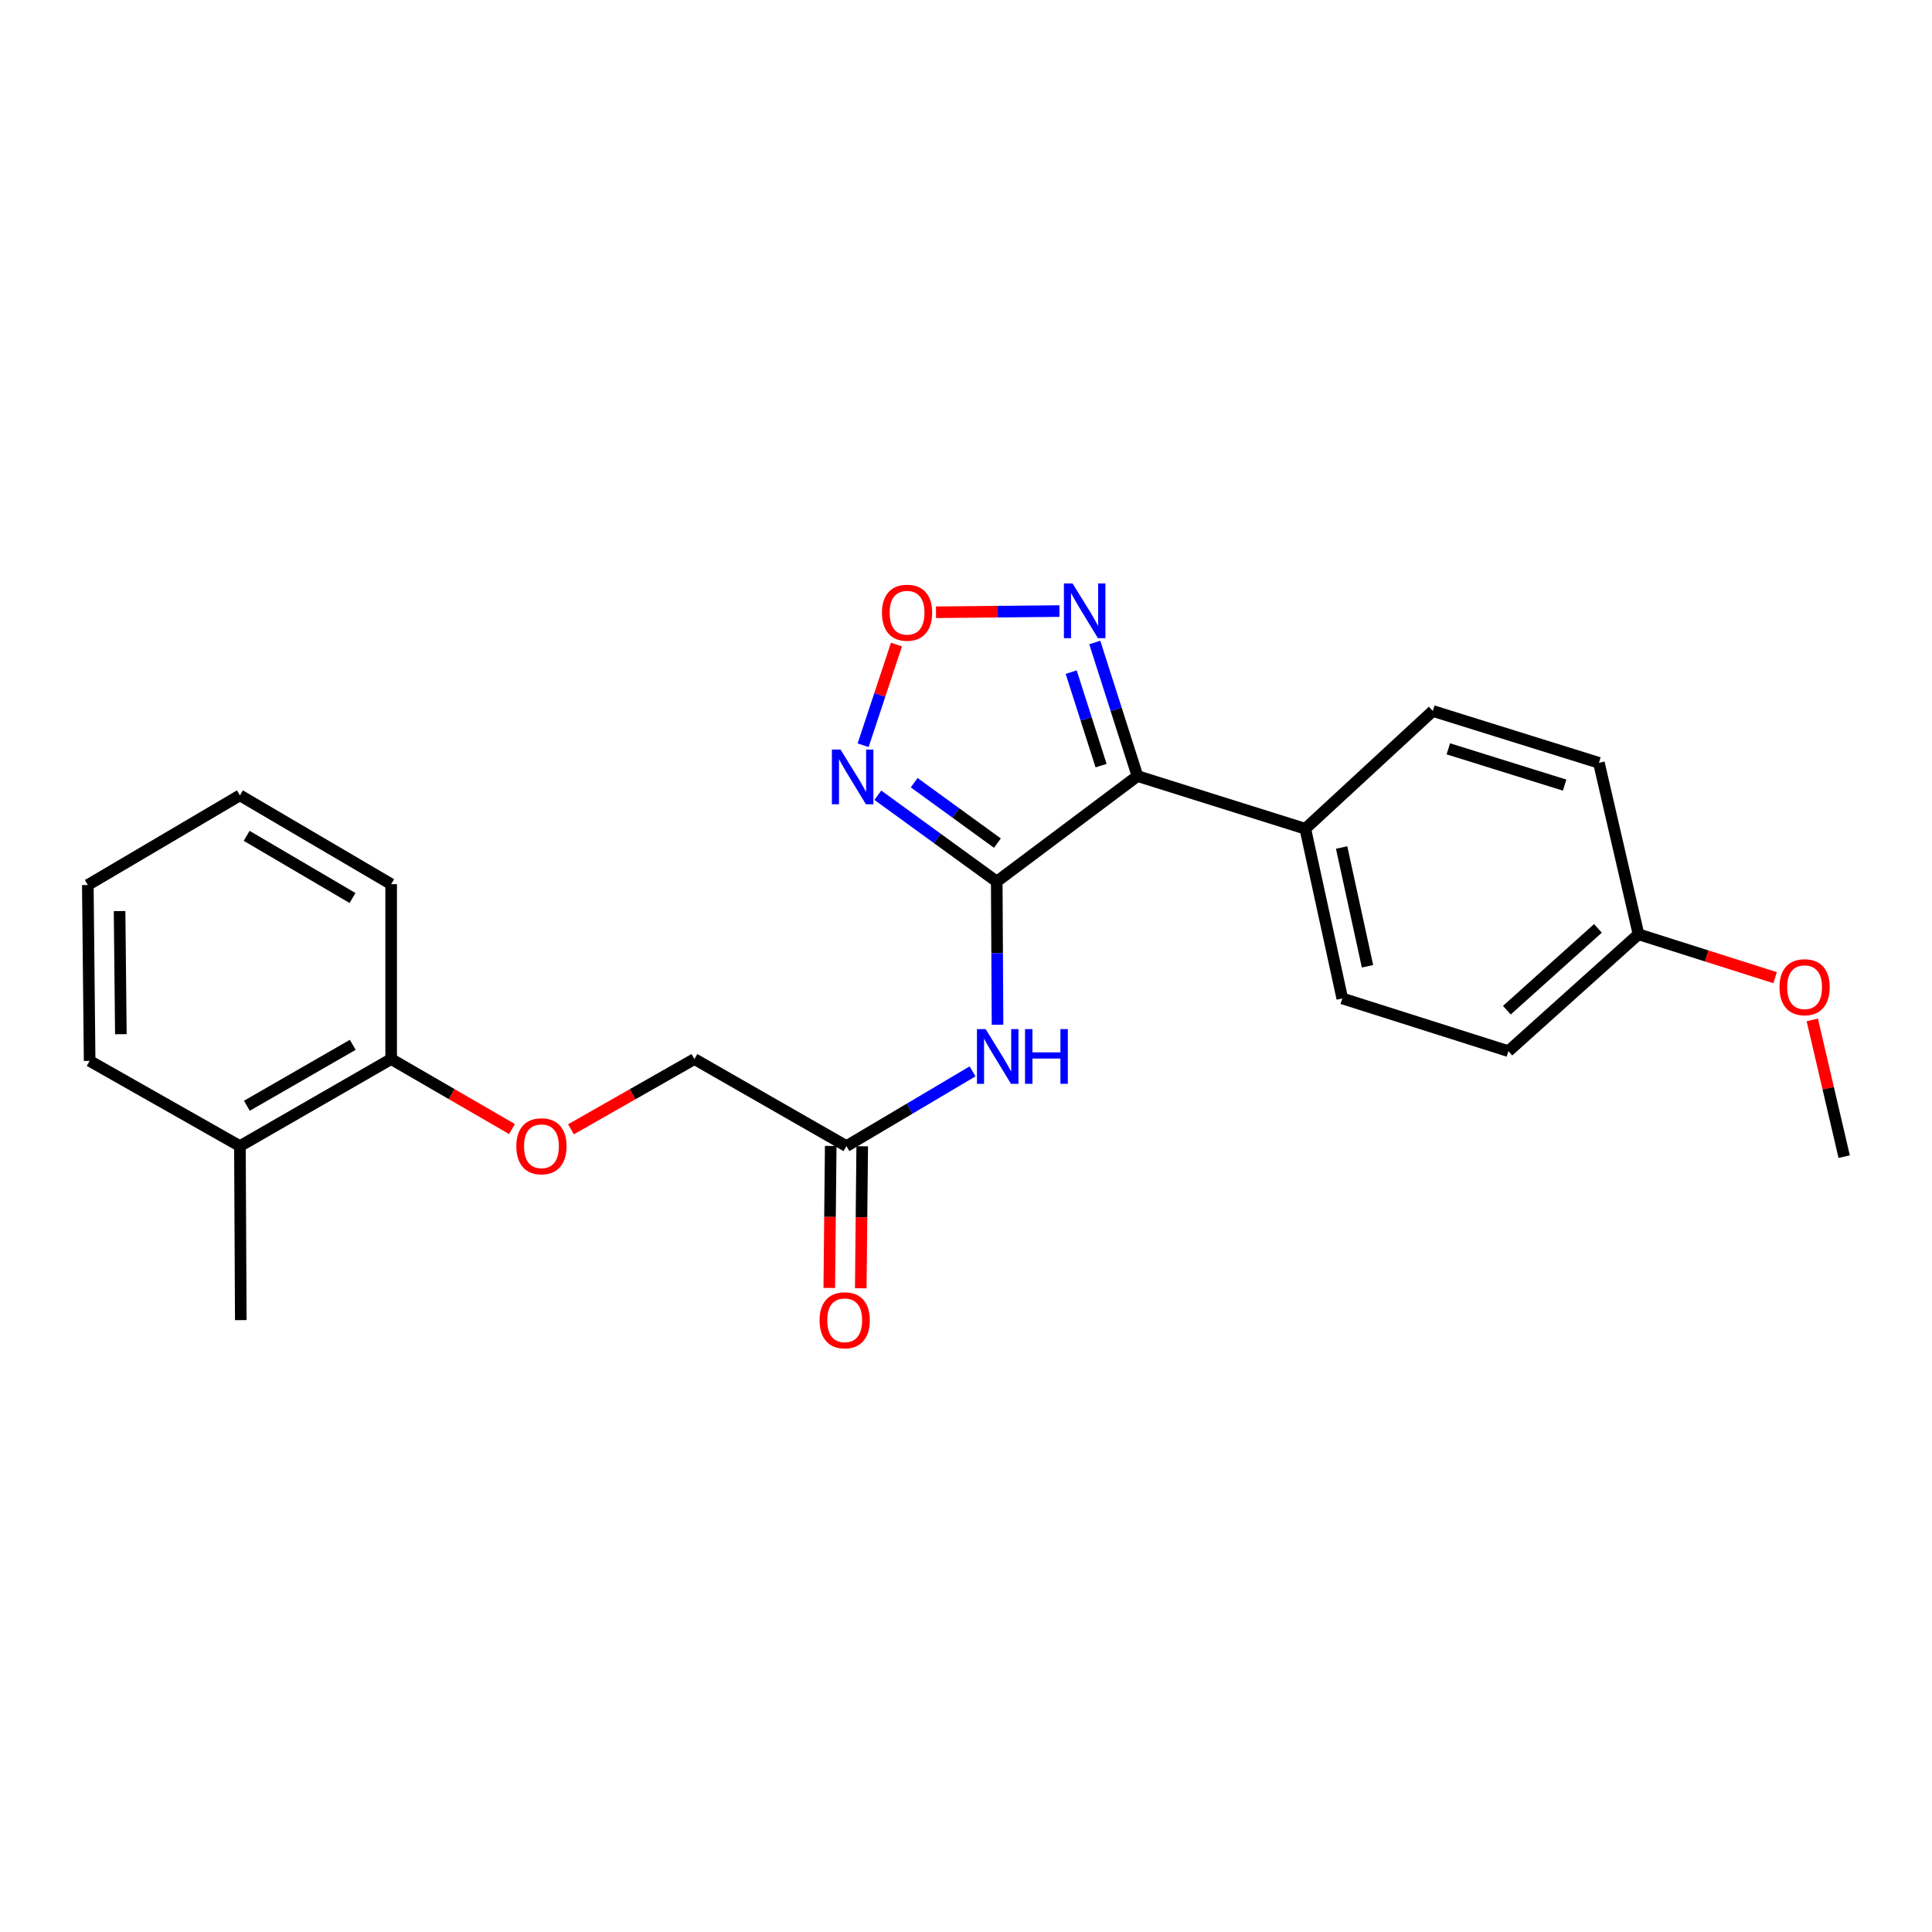 <?xml version='1.0' encoding='iso-8859-1'?>
<svg version='1.1' baseProfile='full'
              xmlns='http://www.w3.org/2000/svg'
                      xmlns:rdkit='http://www.rdkit.org/xml'
                      xmlns:xlink='http://www.w3.org/1999/xlink'
                  xml:space='preserve'
width='1000px' height='1000px' viewBox='0 0 1000 1000'>
<!-- END OF HEADER -->
<rect style='opacity:1.0;fill:#FFFFFF;stroke:none' width='1000' height='1000' x='0' y='0'> </rect>
<path class='bond-0' d='M 515.912,456.294 L 588.75,401.686' style='fill:none;fill-rule:evenodd;stroke:#000000;stroke-width:6px;stroke-linecap:butt;stroke-linejoin:miter;stroke-opacity:1' />
<path class='bond-1' d='M 515.912,456.294 L 485.141,433.952' style='fill:none;fill-rule:evenodd;stroke:#000000;stroke-width:6px;stroke-linecap:butt;stroke-linejoin:miter;stroke-opacity:1' />
<path class='bond-1' d='M 485.141,433.952 L 454.37,411.61' style='fill:none;fill-rule:evenodd;stroke:#0000FF;stroke-width:6px;stroke-linecap:butt;stroke-linejoin:miter;stroke-opacity:1' />
<path class='bond-1' d='M 516.258,436.401 L 494.718,420.761' style='fill:none;fill-rule:evenodd;stroke:#000000;stroke-width:6px;stroke-linecap:butt;stroke-linejoin:miter;stroke-opacity:1' />
<path class='bond-1' d='M 494.718,420.761 L 473.178,405.122' style='fill:none;fill-rule:evenodd;stroke:#0000FF;stroke-width:6px;stroke-linecap:butt;stroke-linejoin:miter;stroke-opacity:1' />
<path class='bond-4' d='M 515.912,456.294 L 516.115,493.345' style='fill:none;fill-rule:evenodd;stroke:#000000;stroke-width:6px;stroke-linecap:butt;stroke-linejoin:miter;stroke-opacity:1' />
<path class='bond-4' d='M 516.115,493.345 L 516.319,530.396' style='fill:none;fill-rule:evenodd;stroke:#0000FF;stroke-width:6px;stroke-linecap:butt;stroke-linejoin:miter;stroke-opacity:1' />
<path class='bond-2' d='M 588.75,401.686 L 577.706,367.125' style='fill:none;fill-rule:evenodd;stroke:#000000;stroke-width:6px;stroke-linecap:butt;stroke-linejoin:miter;stroke-opacity:1' />
<path class='bond-2' d='M 577.706,367.125 L 566.661,332.564' style='fill:none;fill-rule:evenodd;stroke:#0000FF;stroke-width:6px;stroke-linecap:butt;stroke-linejoin:miter;stroke-opacity:1' />
<path class='bond-2' d='M 569.909,396.279 L 562.178,372.087' style='fill:none;fill-rule:evenodd;stroke:#000000;stroke-width:6px;stroke-linecap:butt;stroke-linejoin:miter;stroke-opacity:1' />
<path class='bond-2' d='M 562.178,372.087 L 554.447,347.894' style='fill:none;fill-rule:evenodd;stroke:#0000FF;stroke-width:6px;stroke-linecap:butt;stroke-linejoin:miter;stroke-opacity:1' />
<path class='bond-6' d='M 588.75,401.686 L 675.626,428.963' style='fill:none;fill-rule:evenodd;stroke:#000000;stroke-width:6px;stroke-linecap:butt;stroke-linejoin:miter;stroke-opacity:1' />
<path class='bond-3' d='M 446.756,385.738 L 455.384,359.681' style='fill:none;fill-rule:evenodd;stroke:#0000FF;stroke-width:6px;stroke-linecap:butt;stroke-linejoin:miter;stroke-opacity:1' />
<path class='bond-3' d='M 455.384,359.681 L 464.012,333.625' style='fill:none;fill-rule:evenodd;stroke:#FF0000;stroke-width:6px;stroke-linecap:butt;stroke-linejoin:miter;stroke-opacity:1' />
<path class='bond-24' d='M 548.381,316.287 L 516.426,316.598' style='fill:none;fill-rule:evenodd;stroke:#0000FF;stroke-width:6px;stroke-linecap:butt;stroke-linejoin:miter;stroke-opacity:1' />
<path class='bond-24' d='M 516.426,316.598 L 484.471,316.91' style='fill:none;fill-rule:evenodd;stroke:#FF0000;stroke-width:6px;stroke-linecap:butt;stroke-linejoin:miter;stroke-opacity:1' />
<path class='bond-5' d='M 503.395,554.534 L 470.762,573.879' style='fill:none;fill-rule:evenodd;stroke:#0000FF;stroke-width:6px;stroke-linecap:butt;stroke-linejoin:miter;stroke-opacity:1' />
<path class='bond-5' d='M 470.762,573.879 L 438.128,593.223' style='fill:none;fill-rule:evenodd;stroke:#000000;stroke-width:6px;stroke-linecap:butt;stroke-linejoin:miter;stroke-opacity:1' />
<path class='bond-9' d='M 429.978,593.14 L 429.605,629.89' style='fill:none;fill-rule:evenodd;stroke:#000000;stroke-width:6px;stroke-linecap:butt;stroke-linejoin:miter;stroke-opacity:1' />
<path class='bond-9' d='M 429.605,629.89 L 429.232,666.64' style='fill:none;fill-rule:evenodd;stroke:#FF0000;stroke-width:6px;stroke-linecap:butt;stroke-linejoin:miter;stroke-opacity:1' />
<path class='bond-9' d='M 446.279,593.306 L 445.905,630.056' style='fill:none;fill-rule:evenodd;stroke:#000000;stroke-width:6px;stroke-linecap:butt;stroke-linejoin:miter;stroke-opacity:1' />
<path class='bond-9' d='M 445.905,630.056 L 445.532,666.806' style='fill:none;fill-rule:evenodd;stroke:#FF0000;stroke-width:6px;stroke-linecap:butt;stroke-linejoin:miter;stroke-opacity:1' />
<path class='bond-13' d='M 438.128,593.223 L 359.431,548.169' style='fill:none;fill-rule:evenodd;stroke:#000000;stroke-width:6px;stroke-linecap:butt;stroke-linejoin:miter;stroke-opacity:1' />
<path class='bond-10' d='M 675.626,428.963 L 694.761,516.789' style='fill:none;fill-rule:evenodd;stroke:#000000;stroke-width:6px;stroke-linecap:butt;stroke-linejoin:miter;stroke-opacity:1' />
<path class='bond-10' d='M 694.423,438.666 L 707.818,500.145' style='fill:none;fill-rule:evenodd;stroke:#000000;stroke-width:6px;stroke-linecap:butt;stroke-linejoin:miter;stroke-opacity:1' />
<path class='bond-11' d='M 675.626,428.963 L 741.618,368.006' style='fill:none;fill-rule:evenodd;stroke:#000000;stroke-width:6px;stroke-linecap:butt;stroke-linejoin:miter;stroke-opacity:1' />
<path class='bond-7' d='M 295.53,584.53 L 327.481,566.349' style='fill:none;fill-rule:evenodd;stroke:#FF0000;stroke-width:6px;stroke-linecap:butt;stroke-linejoin:miter;stroke-opacity:1' />
<path class='bond-7' d='M 327.481,566.349 L 359.431,548.169' style='fill:none;fill-rule:evenodd;stroke:#000000;stroke-width:6px;stroke-linecap:butt;stroke-linejoin:miter;stroke-opacity:1' />
<path class='bond-8' d='M 265.005,584.392 L 233.733,566.28' style='fill:none;fill-rule:evenodd;stroke:#FF0000;stroke-width:6px;stroke-linecap:butt;stroke-linejoin:miter;stroke-opacity:1' />
<path class='bond-8' d='M 233.733,566.28 L 202.461,548.169' style='fill:none;fill-rule:evenodd;stroke:#000000;stroke-width:6px;stroke-linecap:butt;stroke-linejoin:miter;stroke-opacity:1' />
<path class='bond-12' d='M 202.461,548.169 L 124.18,593.223' style='fill:none;fill-rule:evenodd;stroke:#000000;stroke-width:6px;stroke-linecap:butt;stroke-linejoin:miter;stroke-opacity:1' />
<path class='bond-12' d='M 182.587,540.799 L 127.79,572.337' style='fill:none;fill-rule:evenodd;stroke:#000000;stroke-width:6px;stroke-linecap:butt;stroke-linejoin:miter;stroke-opacity:1' />
<path class='bond-18' d='M 202.461,548.169 L 202.461,457.643' style='fill:none;fill-rule:evenodd;stroke:#000000;stroke-width:6px;stroke-linecap:butt;stroke-linejoin:miter;stroke-opacity:1' />
<path class='bond-16' d='M 694.761,516.789 L 780.74,544.075' style='fill:none;fill-rule:evenodd;stroke:#000000;stroke-width:6px;stroke-linecap:butt;stroke-linejoin:miter;stroke-opacity:1' />
<path class='bond-15' d='M 741.618,368.006 L 827.597,394.839' style='fill:none;fill-rule:evenodd;stroke:#000000;stroke-width:6px;stroke-linecap:butt;stroke-linejoin:miter;stroke-opacity:1' />
<path class='bond-15' d='M 749.658,387.592 L 809.843,406.375' style='fill:none;fill-rule:evenodd;stroke:#000000;stroke-width:6px;stroke-linecap:butt;stroke-linejoin:miter;stroke-opacity:1' />
<path class='bond-19' d='M 124.18,593.223 L 124.632,683.295' style='fill:none;fill-rule:evenodd;stroke:#000000;stroke-width:6px;stroke-linecap:butt;stroke-linejoin:miter;stroke-opacity:1' />
<path class='bond-20' d='M 124.18,593.223 L 46.396,549.119' style='fill:none;fill-rule:evenodd;stroke:#000000;stroke-width:6px;stroke-linecap:butt;stroke-linejoin:miter;stroke-opacity:1' />
<path class='bond-14' d='M 848.082,483.58 L 827.597,394.839' style='fill:none;fill-rule:evenodd;stroke:#000000;stroke-width:6px;stroke-linecap:butt;stroke-linejoin:miter;stroke-opacity:1' />
<path class='bond-17' d='M 848.082,483.58 L 883.443,494.814' style='fill:none;fill-rule:evenodd;stroke:#000000;stroke-width:6px;stroke-linecap:butt;stroke-linejoin:miter;stroke-opacity:1' />
<path class='bond-17' d='M 883.443,494.814 L 918.805,506.047' style='fill:none;fill-rule:evenodd;stroke:#FF0000;stroke-width:6px;stroke-linecap:butt;stroke-linejoin:miter;stroke-opacity:1' />
<path class='bond-25' d='M 848.082,483.58 L 780.74,544.075' style='fill:none;fill-rule:evenodd;stroke:#000000;stroke-width:6px;stroke-linecap:butt;stroke-linejoin:miter;stroke-opacity:1' />
<path class='bond-25' d='M 827.087,480.528 L 779.948,522.874' style='fill:none;fill-rule:evenodd;stroke:#000000;stroke-width:6px;stroke-linecap:butt;stroke-linejoin:miter;stroke-opacity:1' />
<path class='bond-21' d='M 938.031,527.907 L 946.288,563.291' style='fill:none;fill-rule:evenodd;stroke:#FF0000;stroke-width:6px;stroke-linecap:butt;stroke-linejoin:miter;stroke-opacity:1' />
<path class='bond-21' d='M 946.288,563.291 L 954.545,598.675' style='fill:none;fill-rule:evenodd;stroke:#000000;stroke-width:6px;stroke-linecap:butt;stroke-linejoin:miter;stroke-opacity:1' />
<path class='bond-23' d='M 202.461,457.643 L 124.18,411.674' style='fill:none;fill-rule:evenodd;stroke:#000000;stroke-width:6px;stroke-linecap:butt;stroke-linejoin:miter;stroke-opacity:1' />
<path class='bond-23' d='M 182.464,464.805 L 127.667,432.626' style='fill:none;fill-rule:evenodd;stroke:#000000;stroke-width:6px;stroke-linecap:butt;stroke-linejoin:miter;stroke-opacity:1' />
<path class='bond-26' d='M 46.396,549.119 L 45.455,458.078' style='fill:none;fill-rule:evenodd;stroke:#000000;stroke-width:6px;stroke-linecap:butt;stroke-linejoin:miter;stroke-opacity:1' />
<path class='bond-26' d='M 62.555,535.295 L 61.896,471.566' style='fill:none;fill-rule:evenodd;stroke:#000000;stroke-width:6px;stroke-linecap:butt;stroke-linejoin:miter;stroke-opacity:1' />
<path class='bond-22' d='M 45.455,458.078 L 124.18,411.674' style='fill:none;fill-rule:evenodd;stroke:#000000;stroke-width:6px;stroke-linecap:butt;stroke-linejoin:miter;stroke-opacity:1' />
<path  class='atom-2' d='M 435.065 387.978
L 444.345 402.978
Q 445.265 404.458, 446.745 407.138
Q 448.225 409.818, 448.305 409.978
L 448.305 387.978
L 452.065 387.978
L 452.065 416.298
L 448.185 416.298
L 438.225 399.898
Q 437.065 397.978, 435.825 395.778
Q 434.625 393.578, 434.265 392.898
L 434.265 416.298
L 430.585 416.298
L 430.585 387.978
L 435.065 387.978
' fill='#0000FF'/>
<path  class='atom-3' d='M 555.159 301.999
L 564.439 316.999
Q 565.359 318.479, 566.839 321.159
Q 568.319 323.839, 568.399 323.999
L 568.399 301.999
L 572.159 301.999
L 572.159 330.319
L 568.279 330.319
L 558.319 313.919
Q 557.159 311.999, 555.919 309.799
Q 554.719 307.599, 554.359 306.919
L 554.359 330.319
L 550.679 330.319
L 550.679 301.999
L 555.159 301.999
' fill='#0000FF'/>
<path  class='atom-4' d='M 456.499 317.136
Q 456.499 310.336, 459.859 306.536
Q 463.219 302.736, 469.499 302.736
Q 475.779 302.736, 479.139 306.536
Q 482.499 310.336, 482.499 317.136
Q 482.499 324.016, 479.099 327.936
Q 475.699 331.816, 469.499 331.816
Q 463.259 331.816, 459.859 327.936
Q 456.499 324.056, 456.499 317.136
M 469.499 328.616
Q 473.819 328.616, 476.139 325.736
Q 478.499 322.816, 478.499 317.136
Q 478.499 311.576, 476.139 308.776
Q 473.819 305.936, 469.499 305.936
Q 465.179 305.936, 462.819 308.736
Q 460.499 311.536, 460.499 317.136
Q 460.499 322.856, 462.819 325.736
Q 465.179 328.616, 469.499 328.616
' fill='#FF0000'/>
<path  class='atom-5' d='M 510.15 532.659
L 519.43 547.659
Q 520.35 549.139, 521.83 551.819
Q 523.31 554.499, 523.39 554.659
L 523.39 532.659
L 527.15 532.659
L 527.15 560.979
L 523.27 560.979
L 513.31 544.579
Q 512.15 542.659, 510.91 540.459
Q 509.71 538.259, 509.35 537.579
L 509.35 560.979
L 505.67 560.979
L 505.67 532.659
L 510.15 532.659
' fill='#0000FF'/>
<path  class='atom-5' d='M 530.55 532.659
L 534.39 532.659
L 534.39 544.699
L 548.87 544.699
L 548.87 532.659
L 552.71 532.659
L 552.71 560.979
L 548.87 560.979
L 548.87 547.899
L 534.39 547.899
L 534.39 560.979
L 530.55 560.979
L 530.55 532.659
' fill='#0000FF'/>
<path  class='atom-8' d='M 267.253 593.303
Q 267.253 586.503, 270.613 582.703
Q 273.973 578.903, 280.253 578.903
Q 286.533 578.903, 289.893 582.703
Q 293.253 586.503, 293.253 593.303
Q 293.253 600.183, 289.853 604.103
Q 286.453 607.983, 280.253 607.983
Q 274.013 607.983, 270.613 604.103
Q 267.253 600.223, 267.253 593.303
M 280.253 604.783
Q 284.573 604.783, 286.893 601.903
Q 289.253 598.983, 289.253 593.303
Q 289.253 587.743, 286.893 584.943
Q 284.573 582.103, 280.253 582.103
Q 275.933 582.103, 273.573 584.903
Q 271.253 587.703, 271.253 593.303
Q 271.253 599.023, 273.573 601.903
Q 275.933 604.783, 280.253 604.783
' fill='#FF0000'/>
<path  class='atom-10' d='M 424.214 683.375
Q 424.214 676.575, 427.574 672.775
Q 430.934 668.975, 437.214 668.975
Q 443.494 668.975, 446.854 672.775
Q 450.214 676.575, 450.214 683.375
Q 450.214 690.255, 446.814 694.175
Q 443.414 698.055, 437.214 698.055
Q 430.974 698.055, 427.574 694.175
Q 424.214 690.295, 424.214 683.375
M 437.214 694.855
Q 441.534 694.855, 443.854 691.975
Q 446.214 689.055, 446.214 683.375
Q 446.214 677.815, 443.854 675.015
Q 441.534 672.175, 437.214 672.175
Q 432.894 672.175, 430.534 674.975
Q 428.214 677.775, 428.214 683.375
Q 428.214 689.095, 430.534 691.975
Q 432.894 694.855, 437.214 694.855
' fill='#FF0000'/>
<path  class='atom-18' d='M 921.06 510.973
Q 921.06 504.173, 924.42 500.373
Q 927.78 496.573, 934.06 496.573
Q 940.34 496.573, 943.7 500.373
Q 947.06 504.173, 947.06 510.973
Q 947.06 517.853, 943.66 521.773
Q 940.26 525.653, 934.06 525.653
Q 927.82 525.653, 924.42 521.773
Q 921.06 517.893, 921.06 510.973
M 934.06 522.453
Q 938.38 522.453, 940.7 519.573
Q 943.06 516.653, 943.06 510.973
Q 943.06 505.413, 940.7 502.613
Q 938.38 499.773, 934.06 499.773
Q 929.74 499.773, 927.38 502.573
Q 925.06 505.373, 925.06 510.973
Q 925.06 516.693, 927.38 519.573
Q 929.74 522.453, 934.06 522.453
' fill='#FF0000'/>
</svg>
